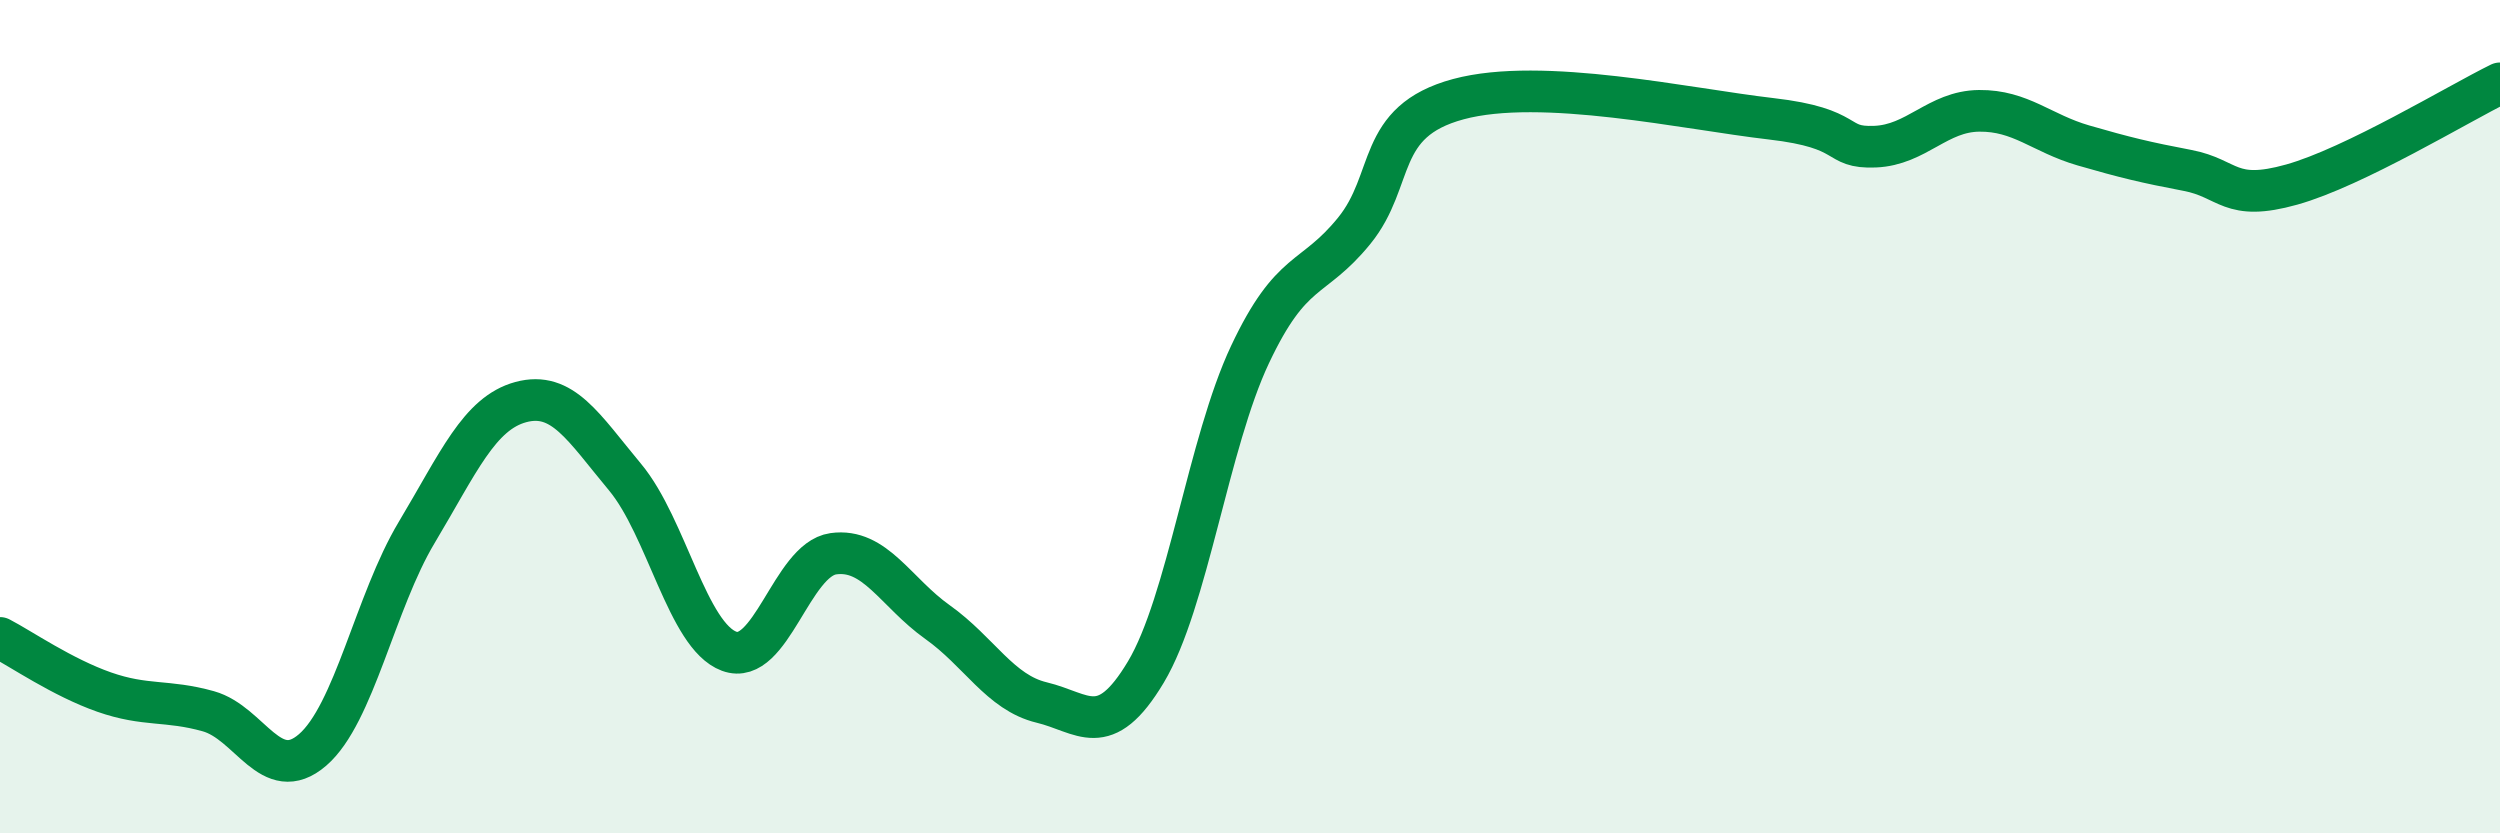 
    <svg width="60" height="20" viewBox="0 0 60 20" xmlns="http://www.w3.org/2000/svg">
      <path
        d="M 0,15.31 C 0.5,15.57 1.5,16.26 2.5,16.61 C 3.5,16.96 4,16.79 5,17.07 C 6,17.35 6.5,18.86 7.5,18 C 8.5,17.14 9,14.45 10,12.78 C 11,11.11 11.5,9.92 12.5,9.65 C 13.5,9.38 14,10.25 15,11.45 C 16,12.65 16.5,15.26 17.5,15.63 C 18.5,16 19,13.43 20,13.29 C 21,13.15 21.5,14.22 22.5,14.93 C 23.5,15.64 24,16.62 25,16.86 C 26,17.1 26.5,17.8 27.5,16.13 C 28.5,14.46 29,10.63 30,8.51 C 31,6.39 31.5,6.77 32.5,5.54 C 33.5,4.31 33,2.92 35,2.38 C 37,1.84 40.5,2.62 42.5,2.85 C 44.5,3.08 44,3.56 45,3.52 C 46,3.48 46.5,2.67 47.5,2.66 C 48.5,2.65 49,3.2 50,3.49 C 51,3.78 51.5,3.9 52.5,4.09 C 53.5,4.28 53.5,4.85 55,4.43 C 56.5,4.01 59,2.49 60,2L60 20L0 20Z"
        fill="#008740"
        opacity="0.1"
        stroke-linecap="round"
        stroke-linejoin="round"
      />
      <path
        d="M 0,15.31 C 0.5,15.57 1.5,16.26 2.5,16.61 C 3.5,16.96 4,16.79 5,17.07 C 6,17.35 6.5,18.86 7.5,18 C 8.5,17.14 9,14.45 10,12.78 C 11,11.11 11.5,9.92 12.5,9.65 C 13.5,9.38 14,10.25 15,11.45 C 16,12.65 16.5,15.26 17.5,15.63 C 18.5,16 19,13.43 20,13.29 C 21,13.15 21.5,14.22 22.5,14.93 C 23.5,15.64 24,16.62 25,16.86 C 26,17.1 26.5,17.8 27.5,16.13 C 28.5,14.46 29,10.63 30,8.51 C 31,6.39 31.5,6.77 32.5,5.54 C 33.5,4.31 33,2.92 35,2.38 C 37,1.84 40.5,2.62 42.5,2.85 C 44.5,3.08 44,3.56 45,3.52 C 46,3.48 46.5,2.67 47.5,2.66 C 48.5,2.65 49,3.2 50,3.49 C 51,3.78 51.5,3.9 52.5,4.09 C 53.5,4.28 53.5,4.85 55,4.43 C 56.5,4.01 59,2.49 60,2"
        stroke="#008740"
        stroke-width="1"
        fill="none"
        stroke-linecap="round"
        stroke-linejoin="round"
      />
    </svg>
  